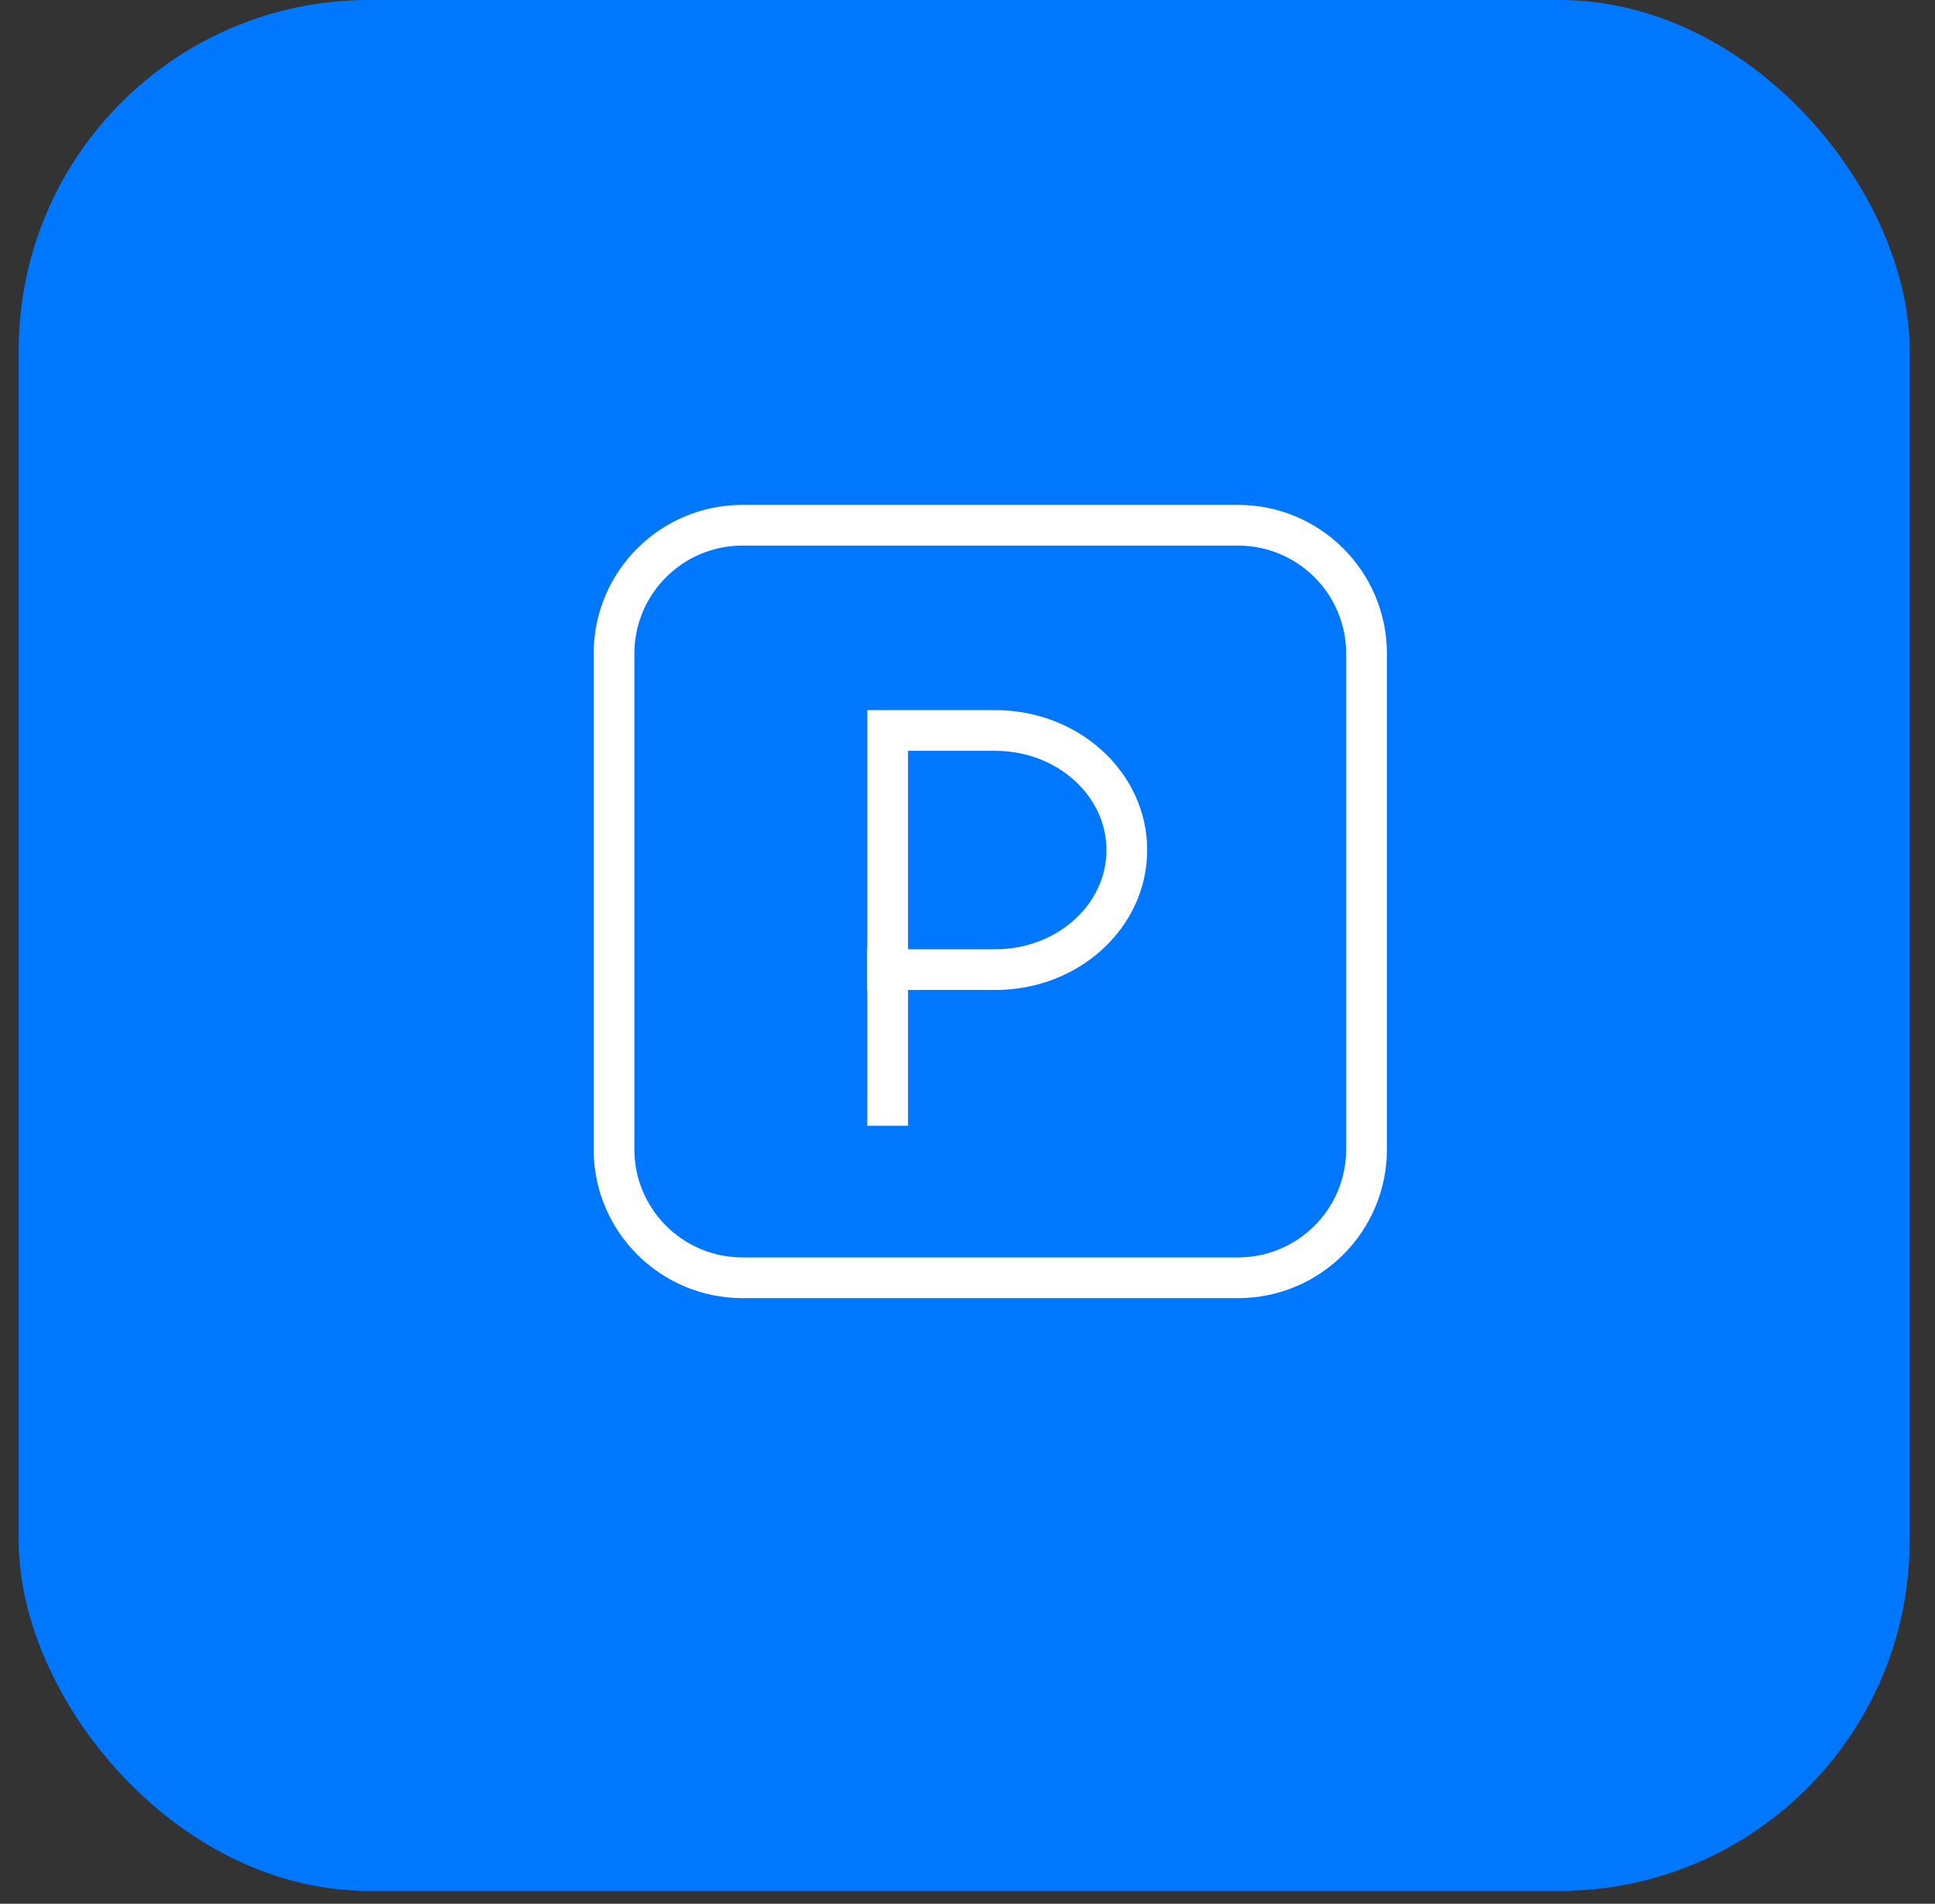 <?xml version="1.0" encoding="UTF-8"?>
<svg width="62px" height="61px" viewBox="0 0 62 61" version="1.1" xmlns="http://www.w3.org/2000/svg" xmlns:xlink="http://www.w3.org/1999/xlink">
    <rect x="0" y="0" width="62" height="61" fill="#333333" stroke="none"/>
    <!-- Generator: Sketch 64 (93537) - https://sketch.com -->
    <title>Group 27</title>
    <desc>Created with Sketch.</desc>
    <g id="Page-1" stroke="none" stroke-width="1" fill="none" fill-rule="evenodd">
        <g id="HP-Copy-3" transform="translate(-203, -672)">
            <g id="HERO-group" transform="translate(0, 124)">
                <g id="HERO-left" transform="translate(116, 91)">
                    <g id="SECTION-LINKS" transform="translate(0, 457)">
                        <g id="Group-11" transform="translate(71.28, 0)">
                            <g id="Group-27" transform="translate(16.32, 0)">
                                <rect id="Rectangle-5-Copy-9" fill="#0077FF" x="-1.3500312e-13" y="7.81597009e-14" width="60.588" height="60.588" rx="11.22"></rect>
                                <g id="ic_parking-copy-3" transform="translate(19.074, 16.83)" stroke="#FFFFFF" stroke-linecap="square" stroke-width="1.305">
                                    <path d="M19.997,24.112 L4.114,24.112 C1.842,24.112 -2.89854508e-14,22.27 -2.89854508e-14,19.997 L-2.89854508e-14,4.115 C-2.89854508e-14,1.842 1.842,-2.89854508e-14 4.114,-2.89854508e-14 L19.997,-2.89854508e-14 C22.268,-2.89854508e-14 24.112,1.842 24.112,4.115 L24.112,19.997 C24.112,22.27 22.268,24.112 19.997,24.112 Z" id="Stroke-14"></path>
                                    <path d="M12.217,6.576 L8.768,6.576 L8.768,14.239 L12.217,14.239 C14.545,14.239 16.431,12.525 16.431,10.408 C16.431,8.292 14.545,6.576 12.217,6.576 Z" id="Stroke-16"></path>
                                    <line x1="8.768" y1="14.205" x2="8.768" y2="18.589" id="Stroke-18"></line>
                                </g>
                            </g>
                        </g>
                    </g>
                </g>
            </g>
        </g>
    </g>
</svg>